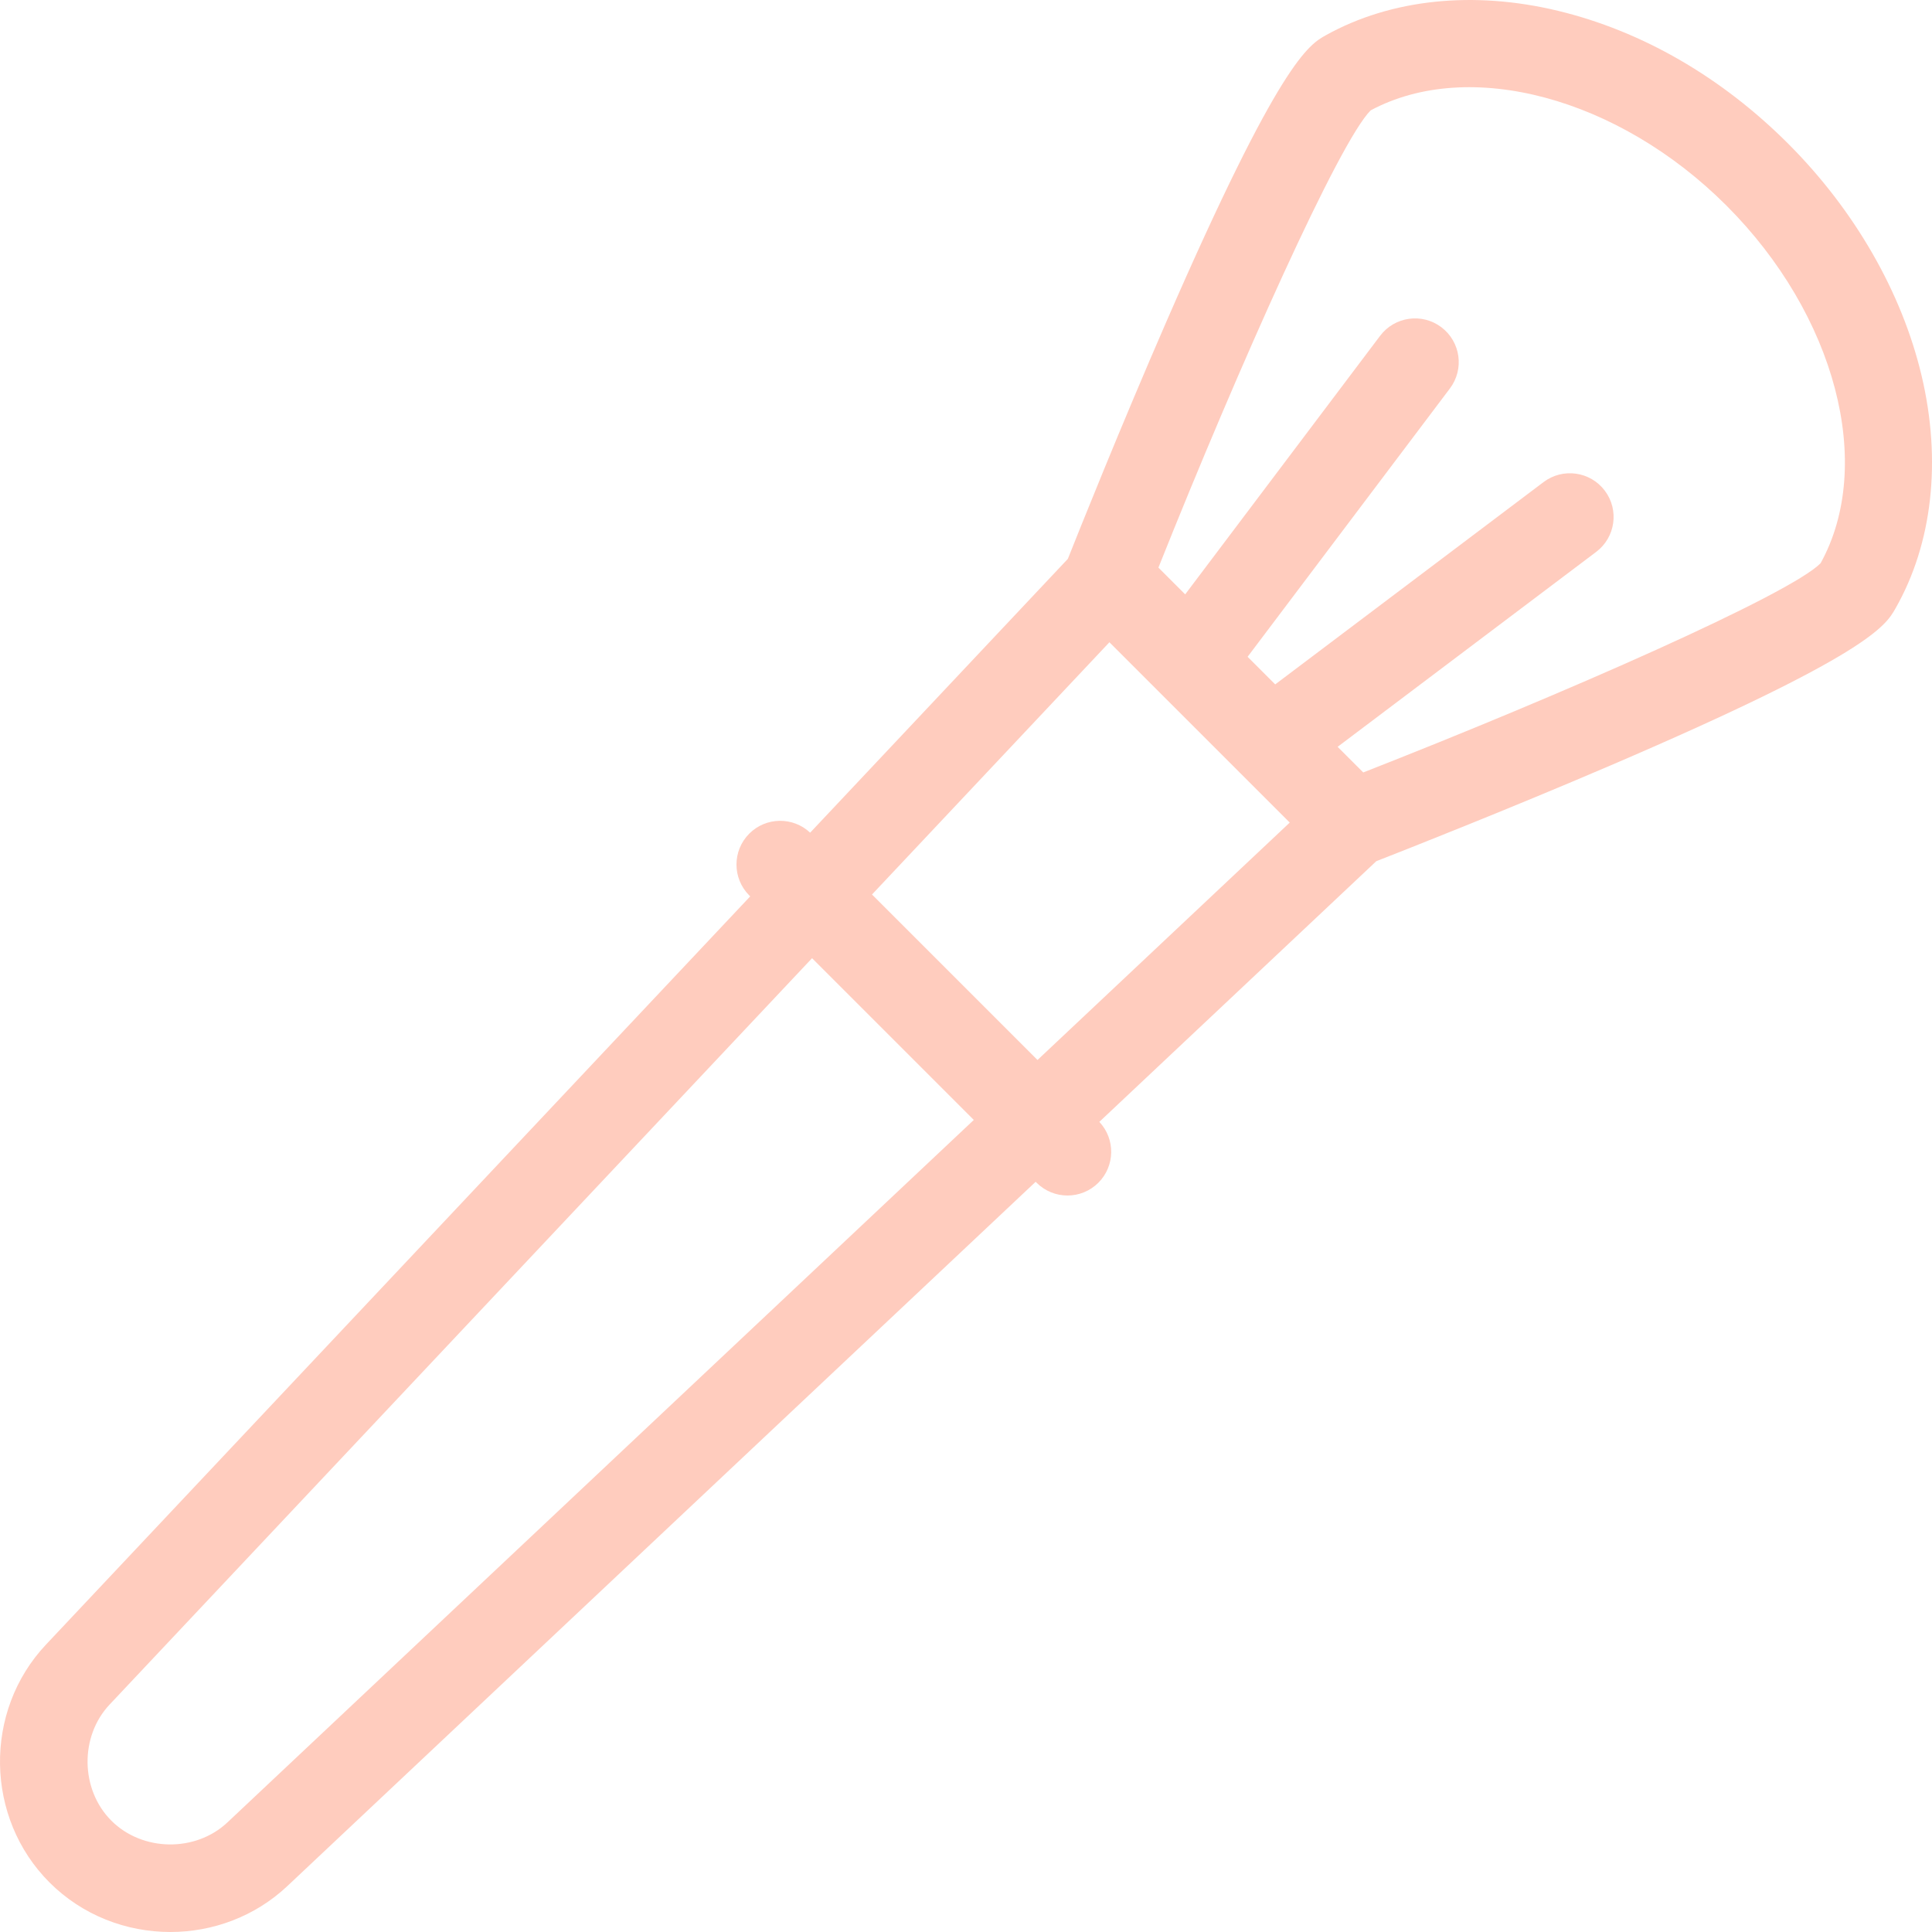 <?xml version="1.0" encoding="UTF-8"?>
<svg xmlns="http://www.w3.org/2000/svg" xmlns:xlink="http://www.w3.org/1999/xlink" version="1.1" width="512" height="512" x="0" y="0" viewBox="0 0 441.978 441.978" style="enable-background:new 0 0 512 512" xml:space="preserve" class="">
  <g>
    <path d="M439.59 85.916c-4.509-19.04-15.34-37.873-30.498-53.03-15.27-15.271-33.481-25.786-52.664-30.41-19.349-4.665-38.194-2.691-53.063 5.556-3.943 2.188-10.542 5.848-36.516 65.504-10.486 24.084-19.984 47.827-22.559 54.312l-58.957 62.642c-3.919-3.689-10.089-3.617-13.922.214-3.905 3.905-3.905 10.237 0 14.143l.212.211L10.504 376.247c-14.322 15.22-13.951 39.624.827 54.401 7.541 7.541 17.587 11.329 27.642 11.329 9.648 0 19.306-3.49 26.759-10.503l171.191-161.119.21.211c3.905 3.904 10.237 3.904 14.143 0 3.832-3.833 3.903-10.002.214-13.921l63.36-59.633c6.59-2.573 29.948-11.767 53.662-21.939 59.106-25.354 62.852-31.923 65.09-35.848 8.481-14.873 10.608-33.805 5.988-53.309zM52.025 416.909c-7.303 6.874-19.462 6.688-26.553-.403-7.091-7.09-7.275-19.25-.404-26.552l160.703-170.749 37.002 37.002L52.025 416.909zm185.319-174.416-37.859-37.859 54.312-57.707 11.207 11.207c.069.071.14.143.212.212l18.44 18.439c.055.057.11.112.166.166l11.23 11.23-57.708 54.312zm179.144-113.637c-7.091 7.127-58.324 29.723-104.621 47.856l-5.863-5.863 59.155-44.598c4.41-3.325 5.29-9.596 1.965-14.006-3.324-4.407-9.594-5.288-14.005-1.965l-61.395 46.288-6.314-6.314 46.287-61.394c3.325-4.41 2.445-10.681-1.965-14.006-4.41-3.324-10.681-2.444-14.005 1.965l-44.598 59.154-6.12-6.12c18.542-46.466 41.395-97.491 48.555-104.604 22.511-12.076 56.627-2.982 81.388 21.778 24.995 24.996 33.991 59.305 21.536 81.829z" fill="#ffccbe" opacity="1" data-original="#000000"></path>
  </g>
</svg>
